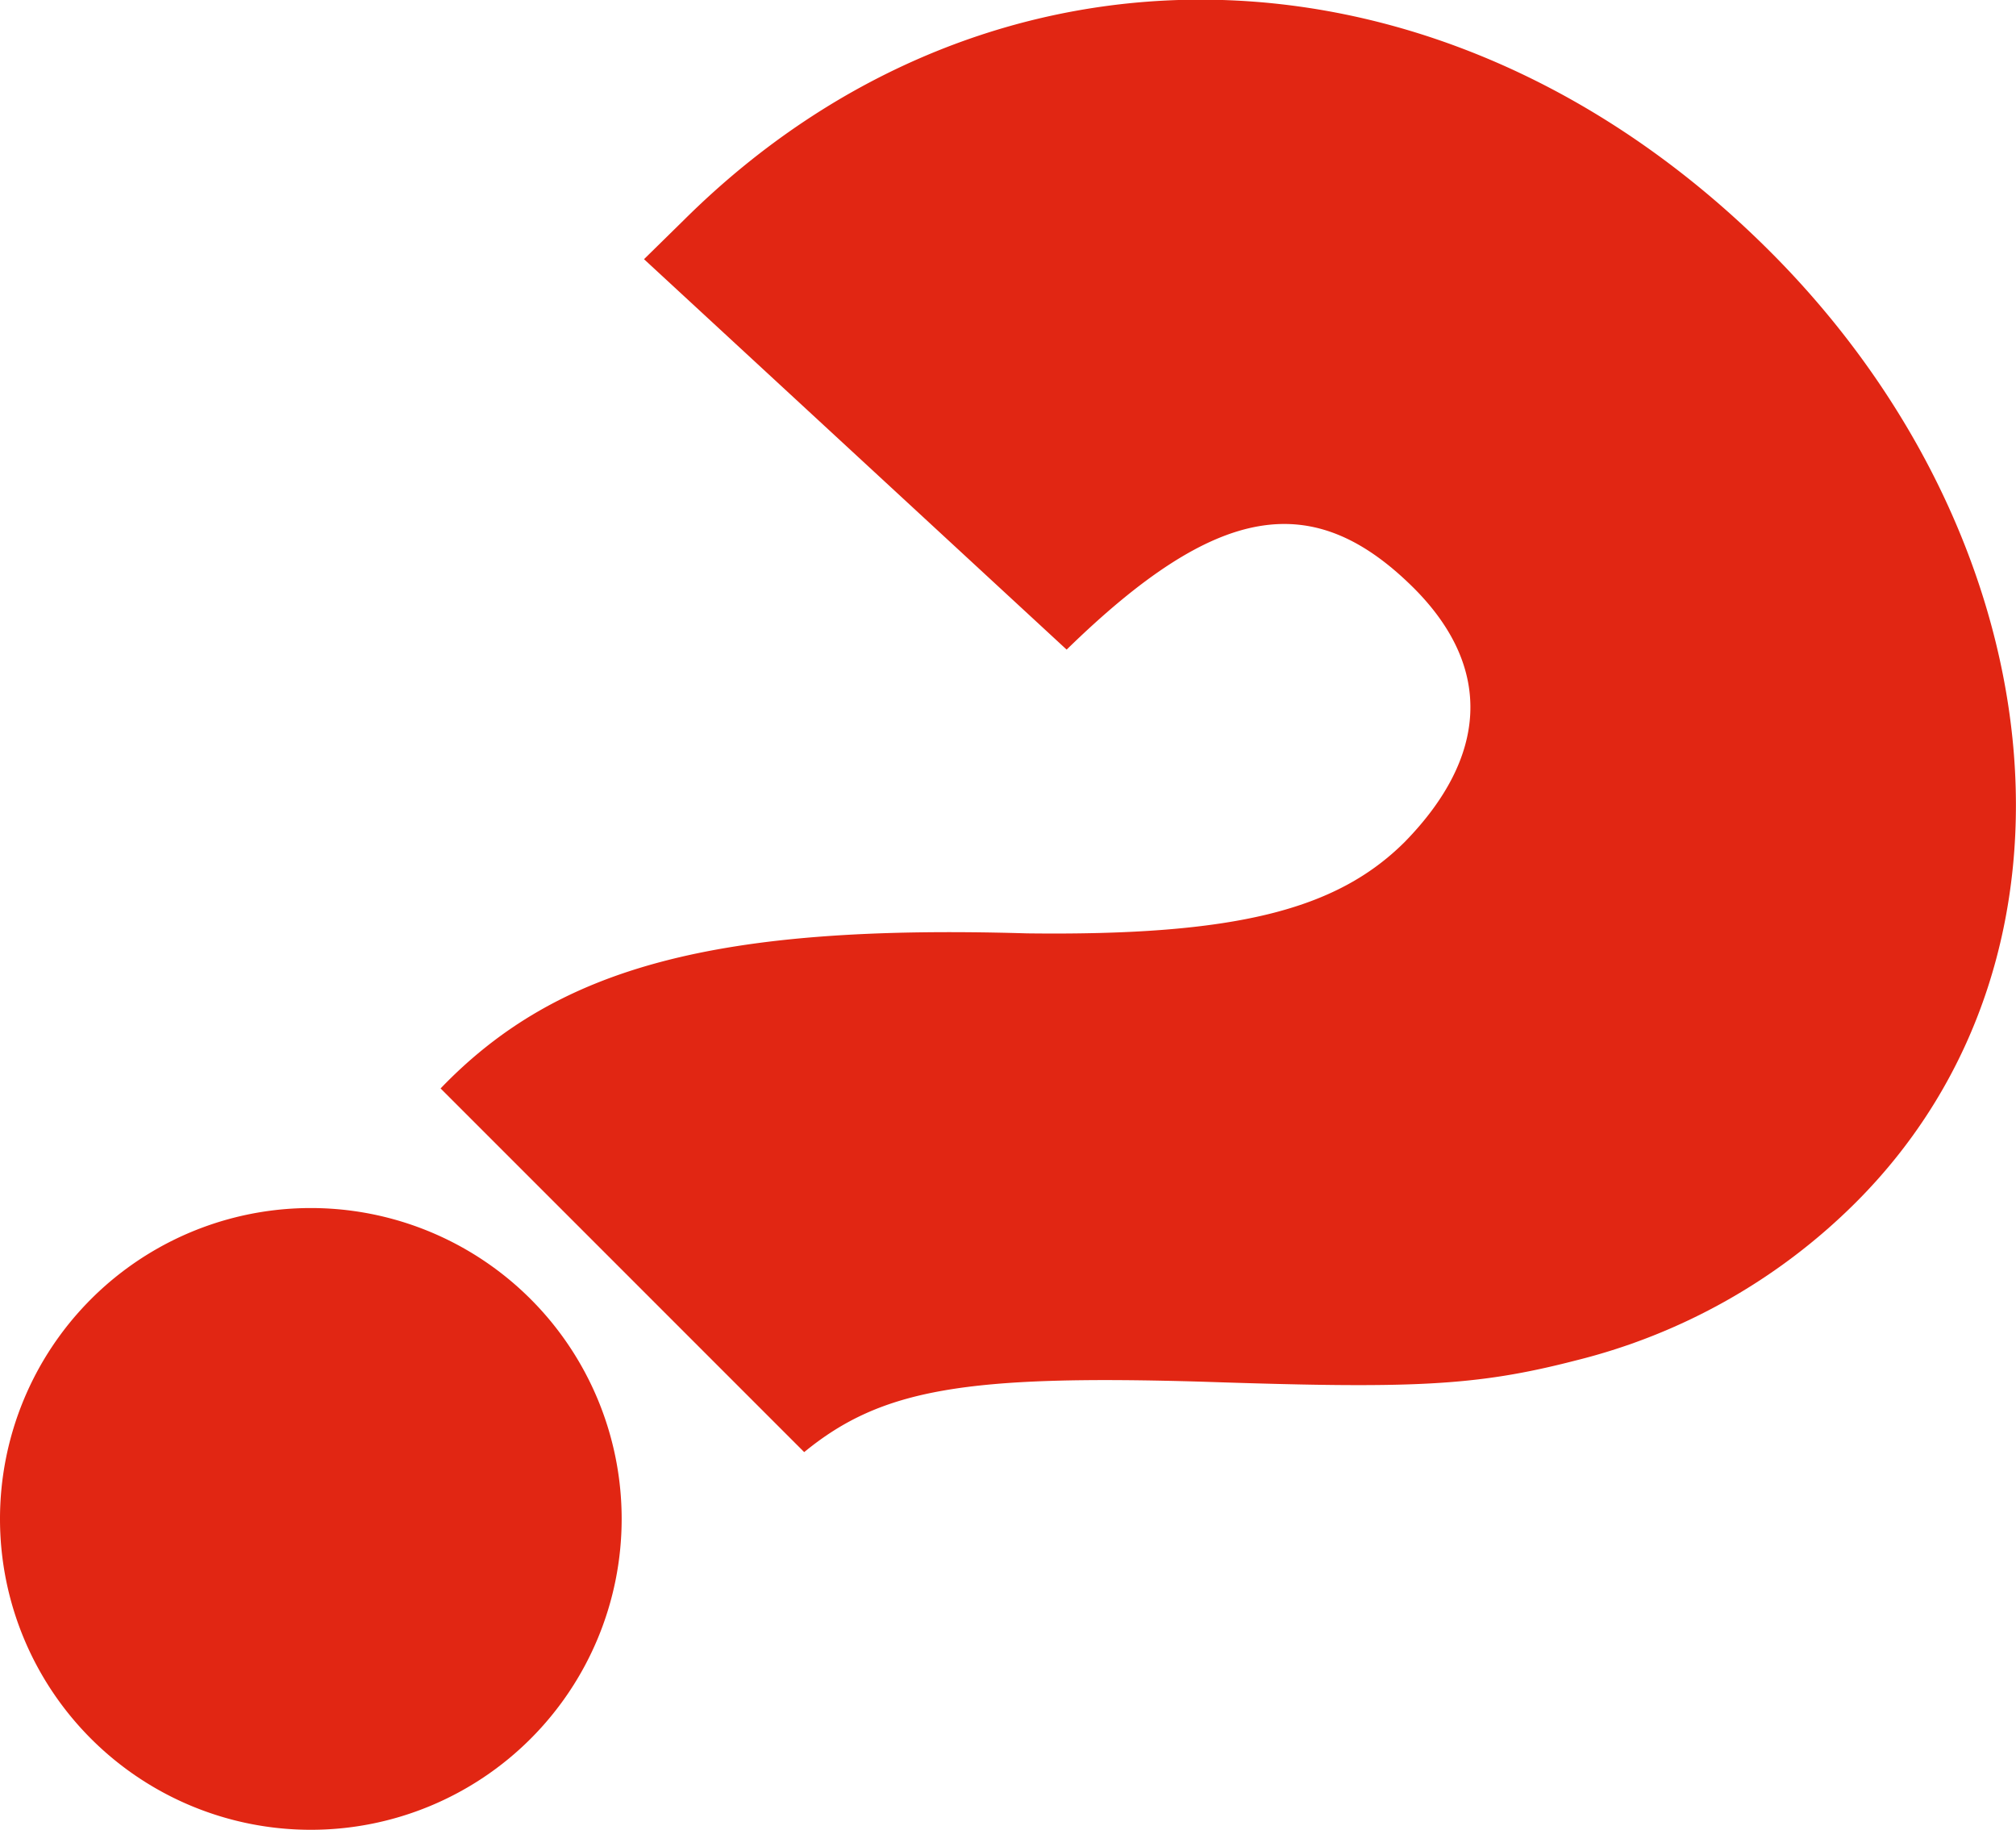 <svg xmlns="http://www.w3.org/2000/svg" viewBox="0 0 55 49.92"><defs><style>.cls-1{fill:#e12613;}</style></defs><g id="레이어_2" data-name="레이어 2"><g id="레이어_1-2" data-name="레이어 1"><path class="cls-1" d="M2.48,35.44a8.48,8.48,0,1,0,12,0A8.48,8.48,0,0,0,2.48,35.44Z"/><path class="cls-1" d="M48.25,6.82C39.39-2,27-2.28,18.66,6L17.57,7.07,29.1,17.72c4.1-4,6.72-4.42,9.48-1.67,2.17,2.18,2,4.61-.26,6.92-1.86,1.85-4.61,2.56-10.3,2.49-8.45-.25-12.8.9-16,4.23l9.92,9.92c2.11-1.73,4.41-2.11,10.88-1.92,5.69.19,7.42.13,10.17-.58a16.39,16.39,0,0,0,7.62-4.29C57.46,26,56,14.53,48.25,6.82Z"/></g></g></svg>